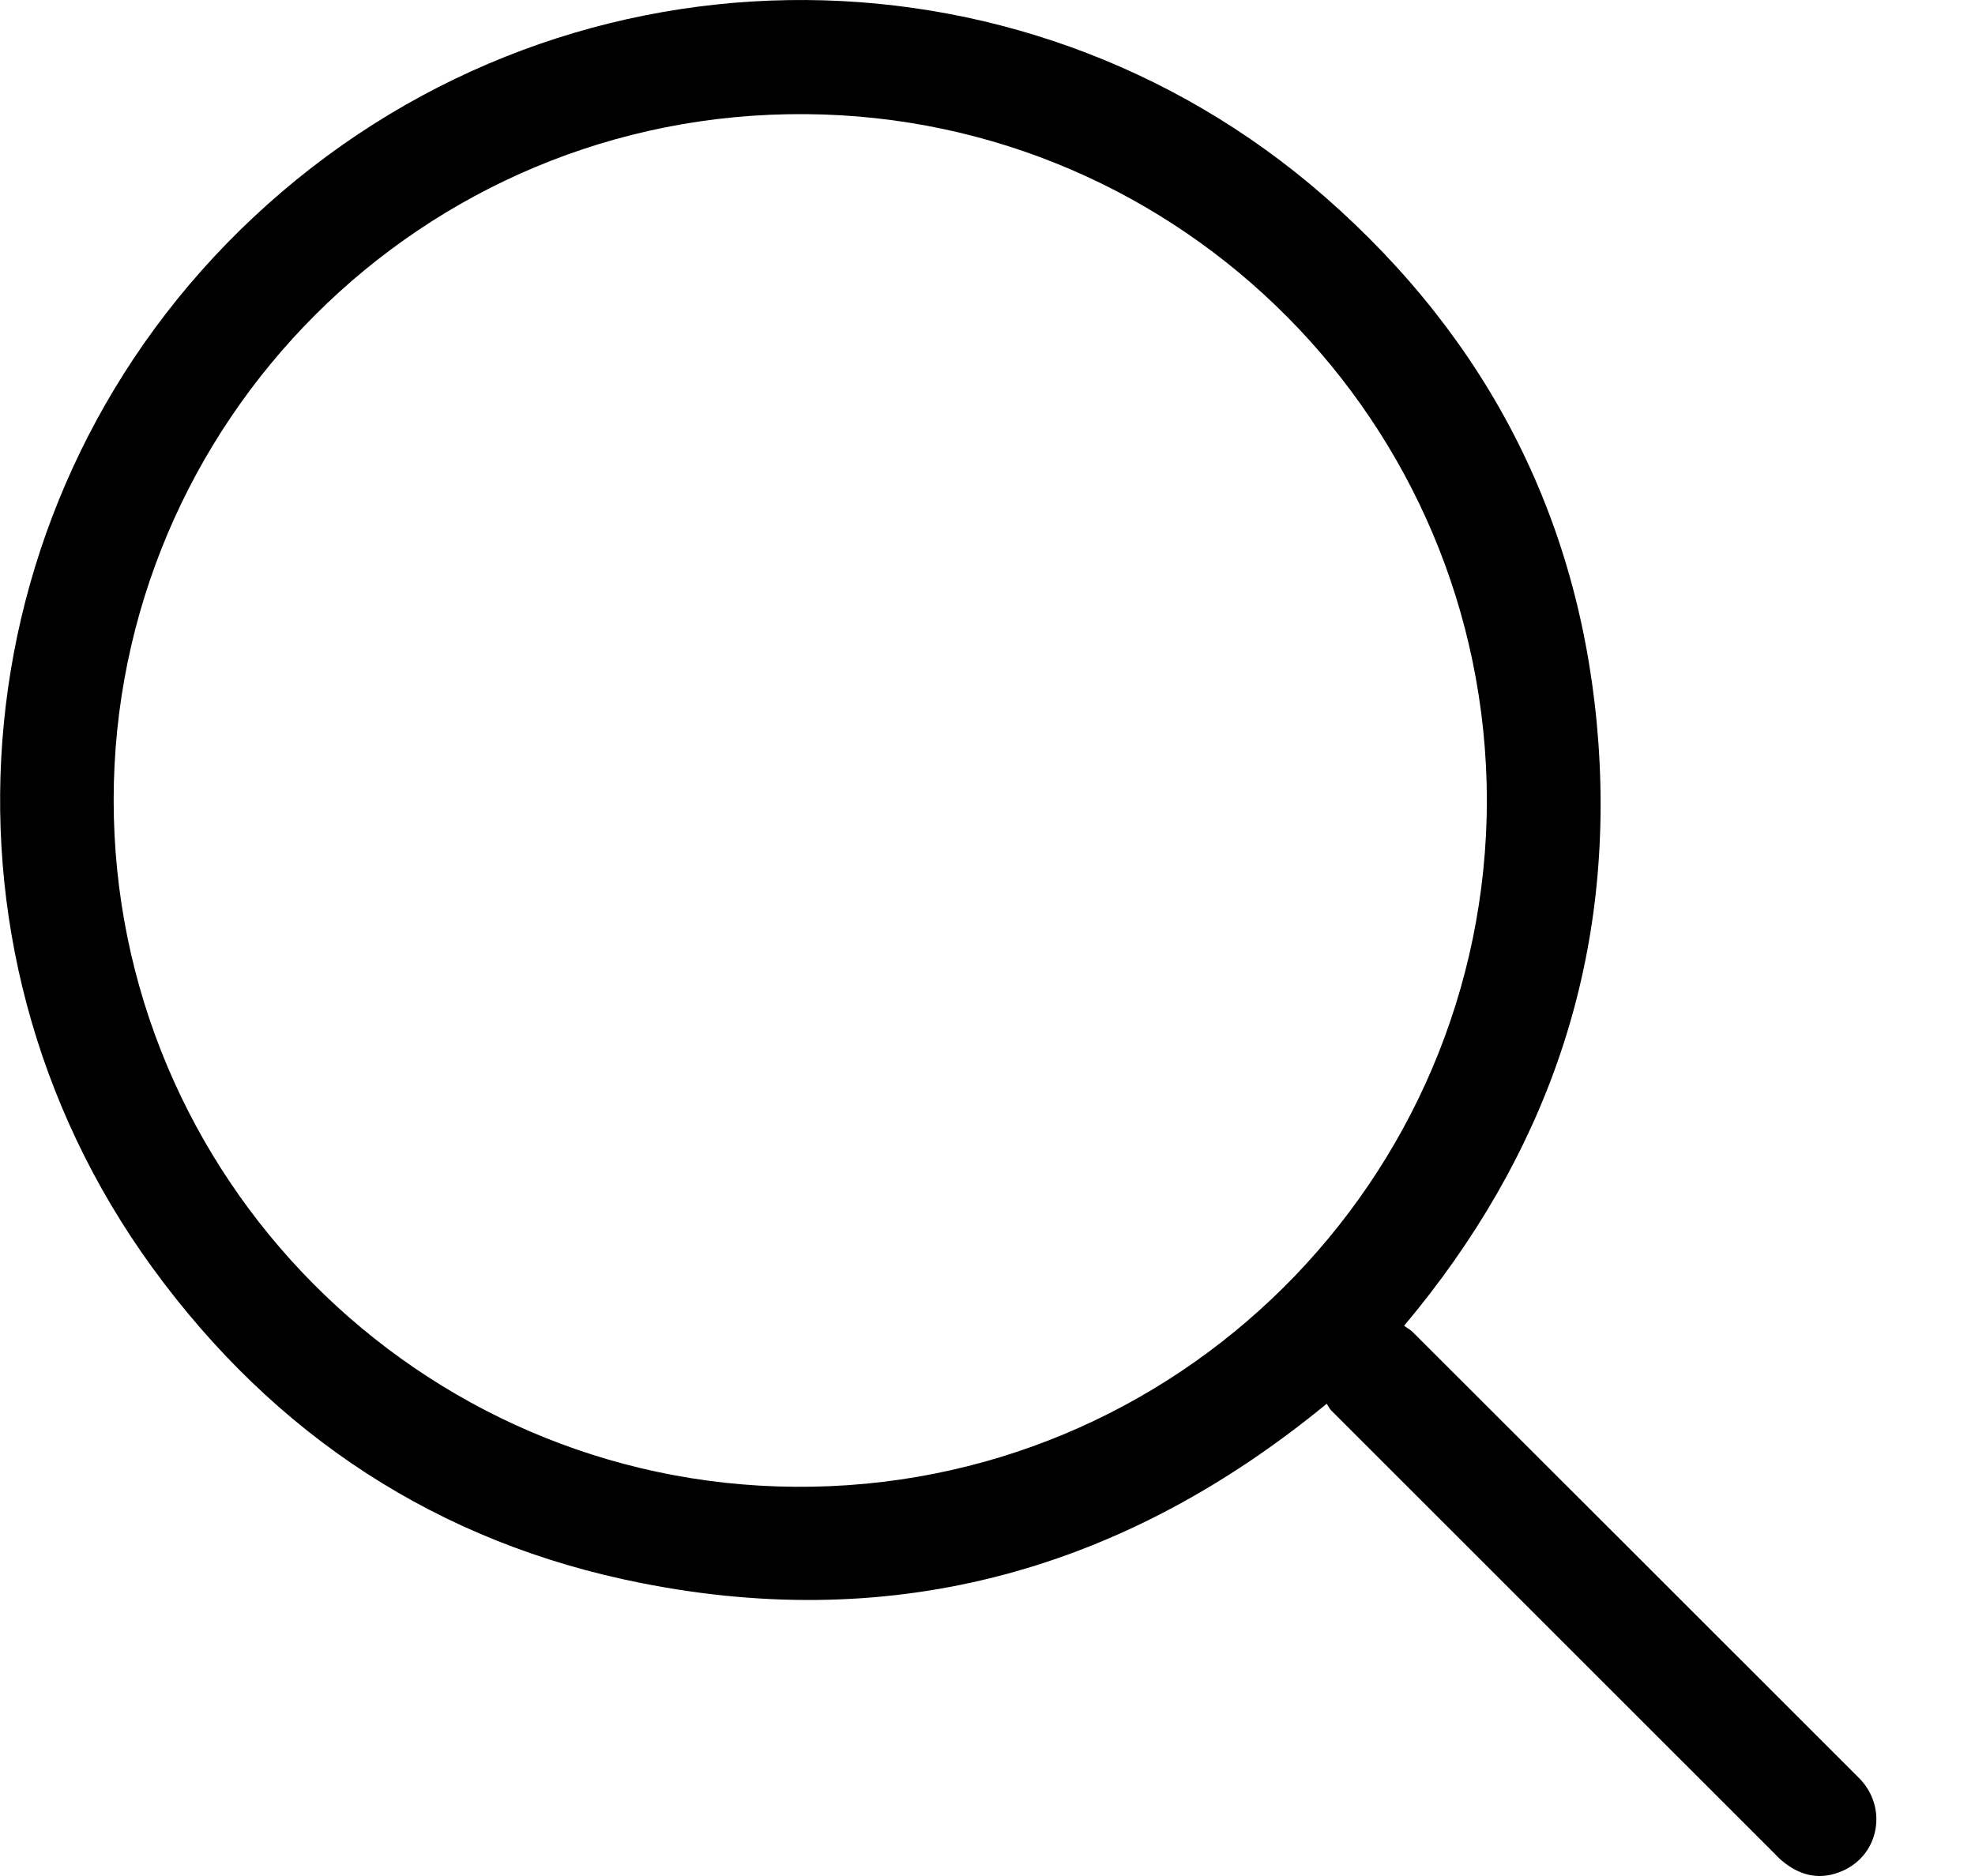 <svg width="20" height="19" viewBox="0 0 20 19" fill="none" xmlns="http://www.w3.org/2000/svg">
<path d="M14.219 13.427C14.246 13.448 14.275 13.463 14.299 13.484C15.808 14.992 17.317 16.498 18.825 18.007C19.114 18.296 19.037 18.773 18.67 18.943C18.444 19.047 18.235 19.005 18.047 18.847C18.02 18.826 17.997 18.8 17.973 18.776C16.476 17.279 14.976 15.78 13.479 14.283C13.462 14.265 13.45 14.238 13.435 14.217C11.389 15.899 9.079 16.546 6.494 16.033C4.434 15.627 2.779 14.536 1.544 12.84C-0.862 9.531 -0.403 4.984 2.564 2.203C5.635 -0.677 10.316 -0.719 13.417 1.994C15.089 3.458 16.029 5.312 16.187 7.533C16.342 9.751 15.662 11.707 14.219 13.427ZM15.057 8.103C15.048 4.281 11.968 1.186 8.163 1.156C4.264 1.124 1.151 4.287 1.151 8.103C1.151 11.919 4.24 15.031 8.05 15.058C11.914 15.088 15.054 11.954 15.057 8.103Z" fill="black"/>
</svg>
